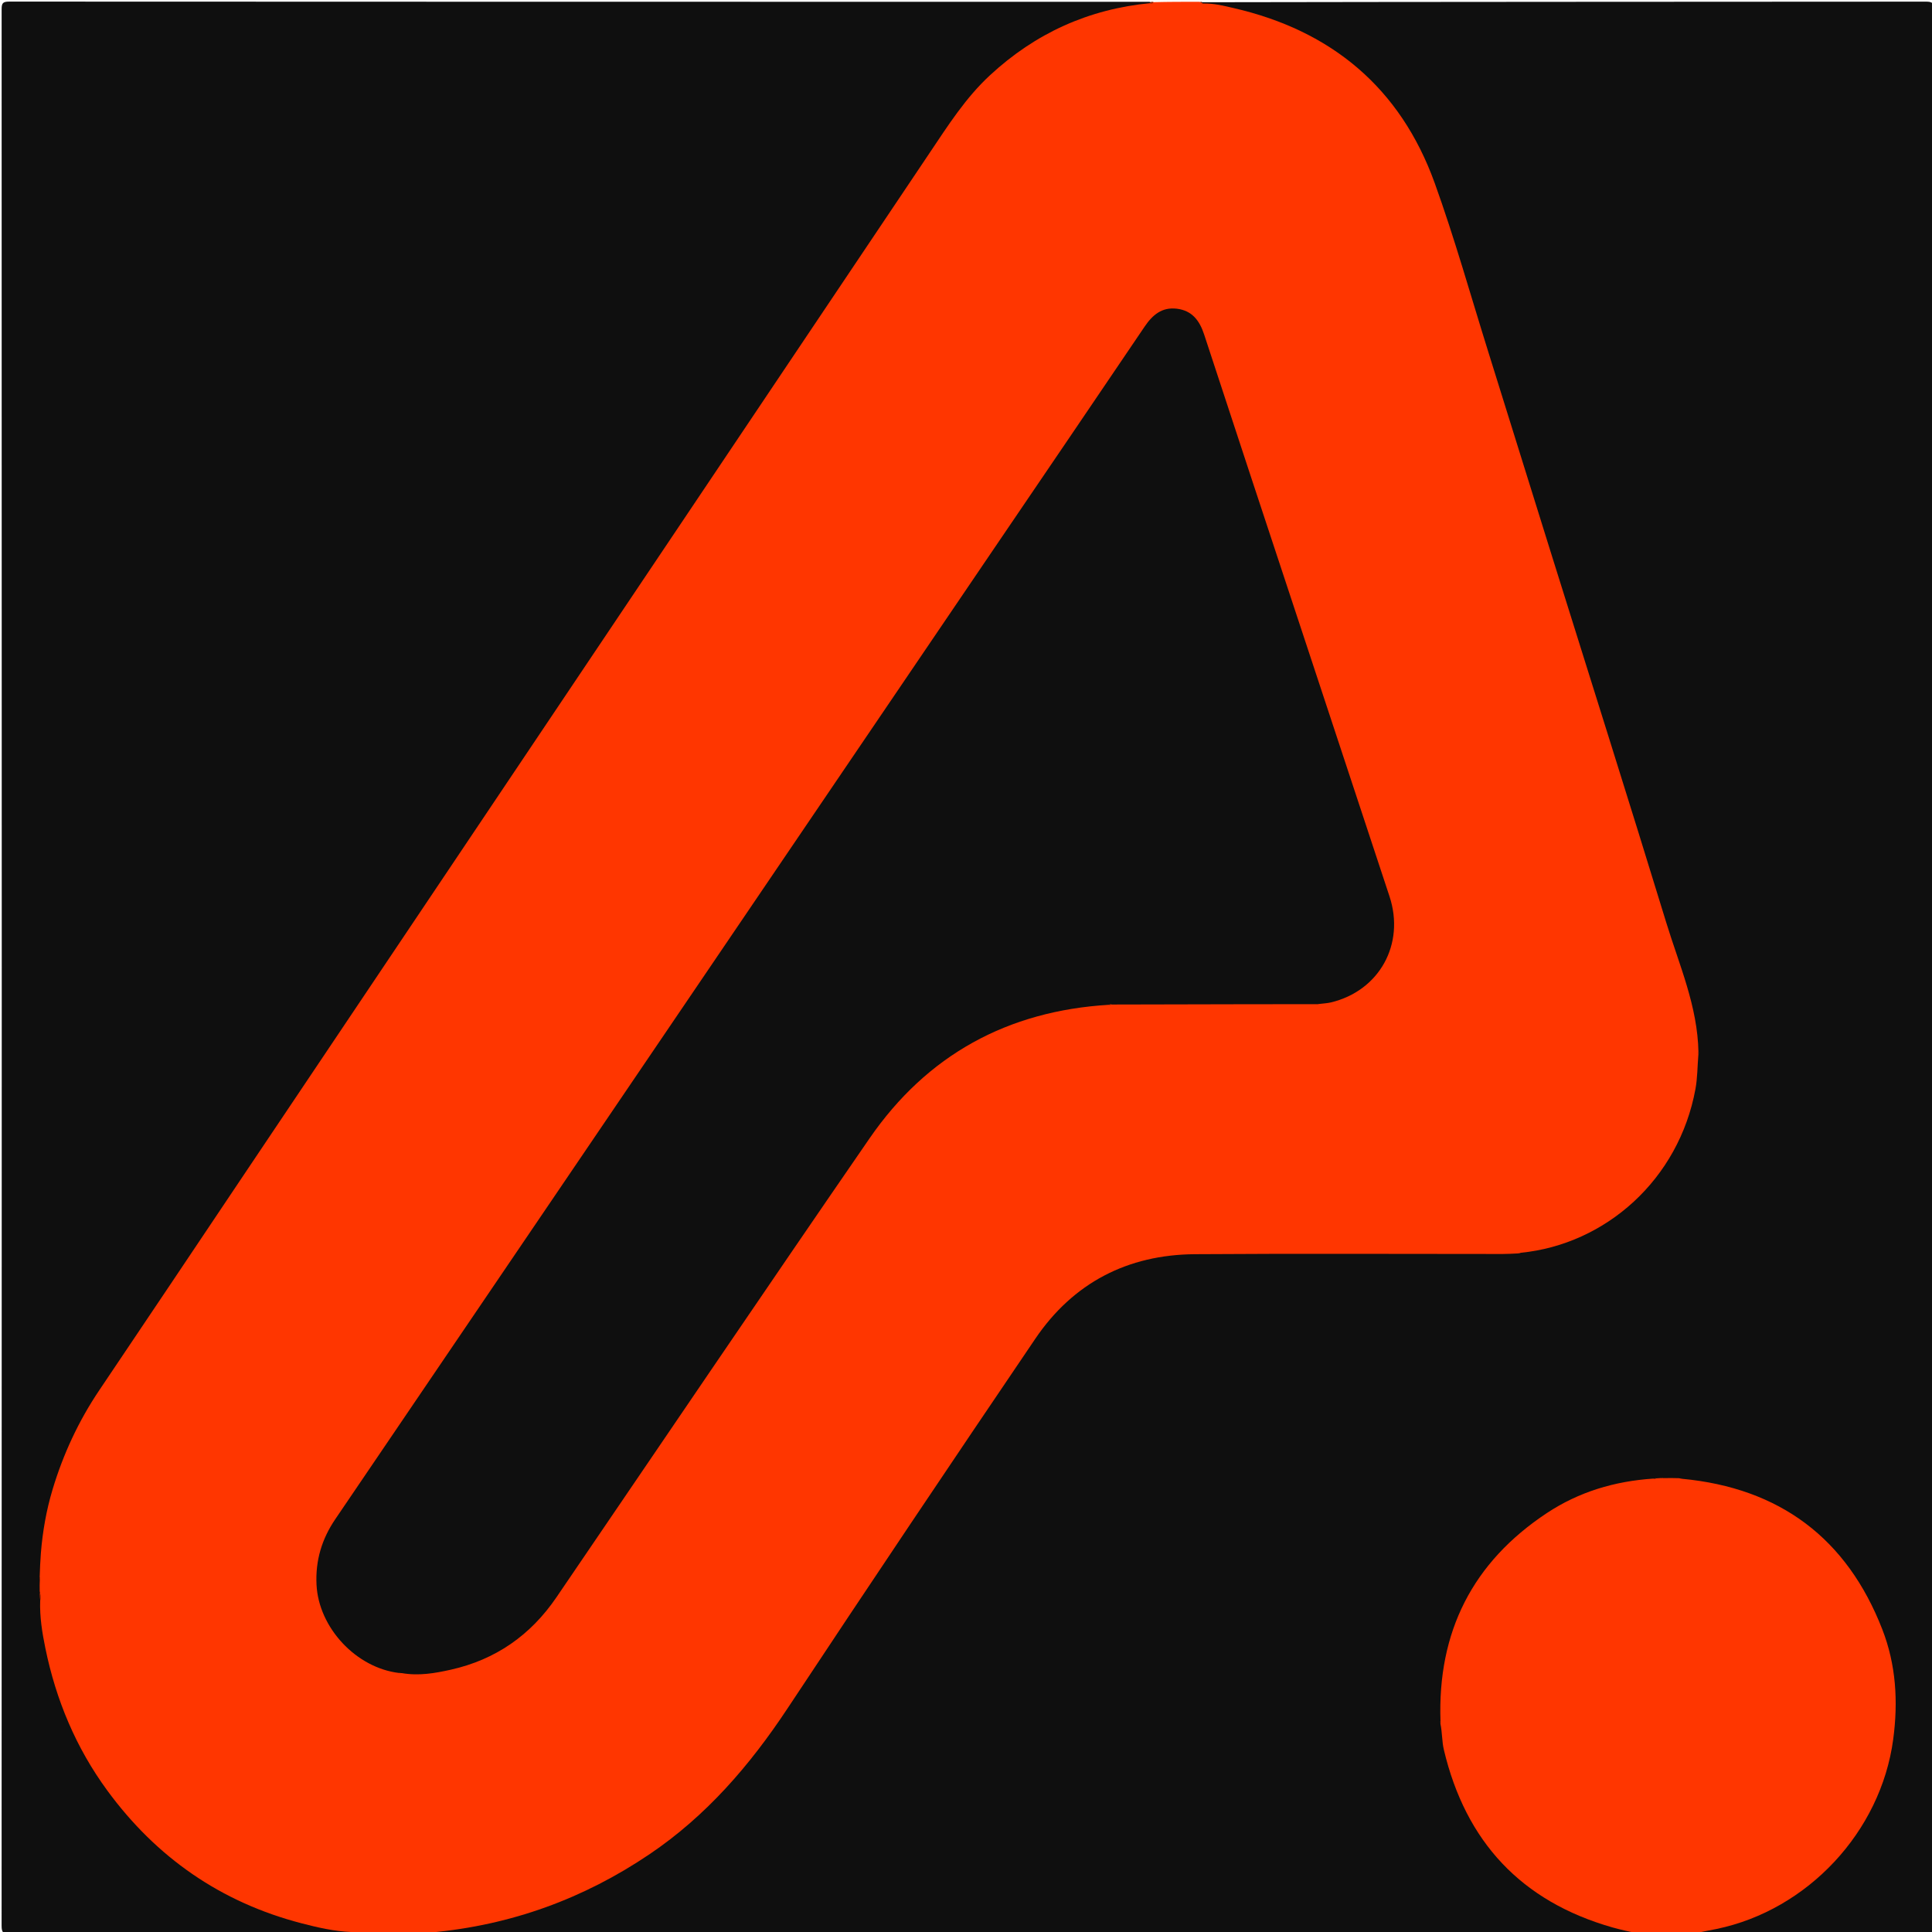 <svg version="1.1" id="Layer_1" xmlns="http://www.w3.org/2000/svg" xmlns:xlink="http://www.w3.org/1999/xlink" x="0px" y="0px"
	 width="100%" viewBox="0 0 1080 1080" enable-background="new 0 0 1080 1080" xml:space="preserve">
<path fill="#FF3600" opacity="1" stroke="none" 
	d="
M239.31,1080.779 
	C237.933,1081 236.867,1081 235.4,1081 
	C234.833,1080.863 234.667,1080.726 234.25,1080.794 
	C222.646,1081 211.292,1081 199.469,1081 
	C198.4,1080.4 197.629,1080.519 196.51,1080.5 
	C176.525,1080.674 157.991,1076.004 140.093,1068.287 
	C115.314,1057.604 93.653,1042.477 75.056,1022.955 
	C53.697,1000.533 38.51,974.421 28.949,945.037 
	C23.783,929.16 20.889,912.805 19.614,895.787 
	C19.612,893.718 19.648,892.023 19.598,889.973 
	C19.584,887.985 19.665,886.355 19.682,884.388 
	C19.682,883.389 19.71,882.725 19.675,881.717 
	C20.076,855.028 26.095,829.971 36.761,805.93 
	C45.815,785.522 58.904,767.58 71.257,749.207 
	C91.06,719.755 110.713,690.202 130.539,660.766 
	C165.722,608.526 200.703,556.152 235.824,503.871 
	C270.109,452.836 304.312,401.746 338.595,350.709 
	C373.249,299.122 407.828,247.484 442.479,195.894 
	C471.184,153.157 499.731,110.312 528.619,67.699 
	C549.953,36.228 578.635,14.529 615.553,4.334 
	C624.035,1.992 632.848,2.09 641.918,1.5 
	C642.998,1.499 643.716,1.511 644.716,1.216 
	C653.354,1 661.708,1 670.531,1 
	C671.398,1.376 671.87,1.54 672.808,1.497 
	C700.586,1.207 724.751,10.976 746.828,26.133 
	C776.411,46.445 796.205,74.153 807.014,108.417 
	C815.483,135.268 823.665,162.208 832.147,189.053 
	C842.738,222.571 853.253,256.113 863.659,289.689 
	C877.369,333.927 891.245,378.114 905.034,422.327 
	C915.402,455.568 925.68,488.837 936.148,522.047 
	C939.753,533.485 943.324,544.935 946.883,556.388 
	C949.963,566.3 951.523,576.491 951.872,587.264 
	C951.945,587.92 951.961,588.184 951.958,588.843 
	C951.173,601.689 950.333,614.116 945.845,625.959 
	C929.277,669.68 898.339,695.771 851.396,702.821 
	C850.492,702.994 849.975,703.092 849.067,703.245 
	C825.513,703.634 802.348,703.404 779.184,703.433 
	C743.02,703.479 706.856,703.443 670.691,703.446 
	C645.195,703.447 622.082,710.497 602.032,726.636 
	C593.265,733.692 585.79,741.94 579.533,751.263 
	C558.268,782.945 537.283,814.815 515.941,846.446 
	C488.076,887.745 460.93,929.537 432.511,970.45 
	C393.399,1026.757 340.212,1062.791 273.108,1077.792 
	C263.124,1080.024 252.863,1079.934 242.306,1080.5 
	C241.152,1080.501 240.385,1080.49 239.31,1080.779 
z"/>
<path fill="#0F0F0F" opacity="1" stroke="none" 
	d="
M850.006,700.322 
	C897.565,695.658 938.509,659.383 947.778,608.714 
	C948.9,602.577 948.855,596.228 949.399,589.518 
	C949.436,588.872 949.424,588.685 949.439,588.217 
	C949,562.55 938.744,539.541 931.497,515.884 
	C910.426,447.091 888.689,378.502 867.235,309.826 
	C855.478,272.188 843.798,234.524 832.02,196.892 
	C822.139,165.321 813.213,133.401 802.001,102.306 
	C782.843,49.171 744.344,17.07 689.531,4.493 
	C684.144,3.257 678.596,1.799 672.473,1.969 
	C671.883,1.808 671.727,1.654 671.785,1.25 
	C806.797,1 941.594,1.015 1076.391,0.919 
	C1079.935,0.916 1081.11,1.393 1081.109,5.389 
	C1080.991,362.459 1080.992,719.529 1081.107,1076.6 
	C1081.109,1080.569 1079.969,1081.096 1076.403,1081.085 
	C1033.914,1080.953 991.426,1081 948.469,1081 
	C947.662,1077.739 950.304,1077.87 952.25,1077.402 
	C960.666,1075.381 969.143,1073.674 977.26,1070.483 
	C1004.457,1059.792 1025.504,1041.948 1040.291,1016.757 
	C1052.309,996.281 1058.292,974.009 1057.384,950.409 
	C1056.177,919.049 1045.219,891.347 1023.395,868.255 
	C1003.167,846.853 978.563,834.12 949.451,829.94 
	C946.627,829.535 943.809,829.517 940.608,829.327 
	C939.731,829.236 939.237,829.154 938.38,828.986 
	C935.844,828.489 933.666,828.407 931.12,828.831 
	C930.525,828.92 930.287,828.949 929.689,828.998 
	C928.612,829.025 927.893,829.042 926.817,829.134 
	C925.972,829.235 925.487,829.29 924.626,829.363 
	C896.426,830.677 872.135,840.947 851.12,858.901 
	C825.485,880.803 811.746,909.11 807.731,942.314 
	C806.993,948.415 807.199,954.613 807.865,961.136 
	C807.948,961.765 807.971,962.017 808.007,962.648 
	C812.066,1008.903 834.777,1042.496 874.867,1064.677 
	C886.359,1071.036 898.83,1074.495 911.529,1077.336 
	C913.401,1077.754 915.664,1077.721 916.122,1080.641 
	C691.312,1081 466.625,1081 241.469,1081 
	C240.787,1080.832 240.574,1080.664 240.719,1080.301 
	C285.562,1076.235 326.16,1061.455 363.107,1036.51 
	C394.824,1015.096 419.158,986.859 440.168,955.115 
	C485.966,885.922 532.202,817.016 578.763,748.334 
	C599.935,717.105 630.311,701.369 667.989,701.102 
	C725.313,700.696 782.642,701.001 839.97,700.988 
	C842.633,700.988 845.297,700.831 848.417,700.679 
	C849.211,700.654 849.509,700.565 850.006,700.322 
z"/>
<path fill="#0F0F0F" opacity="1" stroke="none" 
	d="
M22.457,894.622 
	C22.134,903.973 23.606,912.784 25.373,921.4 
	C31.298,950.297 42.478,977.054 60,1000.944 
	C87.447,1038.367 123.414,1063.38 168.463,1075.111 
	C177.55,1077.477 186.661,1079.598 196.526,1080.025 
	C197.193,1080.184 197.417,1080.339 197.321,1080.747 
	C133.181,1081 69.362,1080.965 5.544,1081.092 
	C1.872,1081.099 0.898,1080.4 0.9,1076.546 
	C1.008,719.461 1.006,362.375 0.913,5.29 
	C0.912,1.797 1.49,0.893 5.208,0.895 
	C217.493,1.013 429.778,1 642.531,1 
	C643.214,1.171 643.427,1.341 643.292,1.727 
	C608.486,5.034 578.749,18.611 553.399,42.072 
	C539.802,54.656 529.975,70.113 519.771,85.322 
	C392.198,275.463 264.589,465.581 136.996,655.708 
	C109.844,696.167 82.783,736.685 55.544,777.084 
	C43.937,794.299 35.293,812.94 29.367,832.696 
	C25.921,844.187 23.816,856.126 22.851,868.22 
	C22.51,872.496 22.336,876.758 22.186,881.488 
	C22.276,882.133 22.343,882.32 22.281,882.776 
	C22.152,885.059 22.154,887.074 22.196,889.519 
	C22.689,891.343 22.436,892.778 22.457,894.622 
z"/>
<path fill="#FF3600" opacity="1" stroke="none" 
	d="
M916.469,1081 
	C911.122,1079.823 906.195,1078.817 901.373,1077.443 
	C850.394,1062.916 819.305,1029.514 807.128,978.118 
	C806.012,973.409 806.262,968.582 805.19,963.492 
	C805.241,962.888 805.326,962.692 805.248,962.221 
	C803.498,912.219 823.187,873.299 864.701,845.816 
	C882.499,834.033 902.425,827.997 924.163,826.55 
	C924.93,826.691 925.254,826.684 925.827,826.408 
	C926.799,826.308 927.512,826.266 928.582,826.229 
	C929.13,826.293 929.322,826.352 929.787,826.289 
	C932.723,826.198 935.384,826.229 938.485,826.316 
	C939.266,826.417 939.587,826.523 940.129,826.633 
	C994.916,831.768 1032.453,859.96 1052.233,910.859 
	C1059.854,930.471 1061.165,951.023 1058.313,972.303 
	C1051.371,1024.12 1010.372,1067.752 959.589,1078.3 
	C955.892,1079.068 952.157,1079.656 948.22,1080.664 
	C937.646,1081 927.292,1081 916.469,1081 
z"/>
<path fill="#7E1F05" opacity="1" stroke="none" 
	d="
M240.75,1080.05 
	C241.076,1080.107 240.988,1080.549 240.994,1080.775 
	C240.556,1081 240.111,1081 239.333,1081 
	C239.117,1080.159 239.753,1080.052 240.75,1080.05 
z"/>
<path fill="#A32503" opacity="1" stroke="none" 
	d="
M197.333,1081 
	C197.05,1080.837 197.099,1080.673 197.058,1080.27 
	C197.587,1080.143 198.207,1080.257 198.913,1080.685 
	C198.556,1081 198.111,1081 197.333,1081 
z"/>
<path fill="#9B2303" opacity="1" stroke="none" 
	d="
M643.271,1.999 
	C642.943,1.943 643.093,1.479 643.047,1.239 
	C643.444,1 643.889,1 644.667,1 
	C644.896,1.834 644.279,1.986 643.271,1.999 
z"/>
<path fill="#9F2301" opacity="1" stroke="none" 
	d="
M671.75,1 
	C671.956,1.162 671.913,1.325 671.954,1.725 
	C671.669,1.843 671.298,1.724 670.964,1.303 
	C671,1 671.5,1 671.75,1 
z"/>
<path fill="#7E1F05" opacity="1" stroke="none" 
	d="
M234.25,1081 
	C234.25,1080.999 234.501,1080.999 234.875,1081 
	C235,1081 234.5,1081 234.25,1081 
z"/>
<path fill="#0F0F0F" opacity="1" stroke="none" 
	d="
M736.179,561.336 
	C710.416,561.325 684.974,561.393 659.533,561.451 
	C647.06,561.479 634.587,561.488 621.66,561.534 
	C621.206,561.563 620.748,561.398 620.748,561.398 
	C620.748,561.398 620.309,561.61 620.075,561.675 
	C563.23,565.044 518.187,589.766 486.093,636.34 
	C427.328,721.618 369.319,807.418 310.988,892.996 
	C296.593,914.116 276.99,927.78 252.038,933.362 
	C243.173,935.345 234.125,936.938 224.531,935.265 
	C223.93,935.253 223.723,935.333 223.243,935.225 
	C199.048,932.427 178.102,909.833 176.938,885.839 
	C176.283,872.339 179.865,860.361 187.435,849.213 
	C309.899,668.86 432.289,488.457 554.704,308.07 
	C583.09,266.242 611.56,224.47 639.852,182.578 
	C644.293,176.003 649.574,171.551 657.888,172.575 
	C666.391,173.622 670.576,179.203 673.128,187.002 
	C690.147,239.001 707.354,290.938 724.507,342.893 
	C741.916,395.621 759.348,448.342 776.739,501.076 
	C785.548,527.784 771.06,553.929 743.899,560.374 
	C741.973,560.831 739.958,560.915 737.56,561.205 
	C736.923,561.295 736.711,561.353 736.179,561.336 
z"/>
<path fill="#B82700" opacity="1" stroke="none" 
	d="
M22.577,894.752 
	C22.295,893.628 22.162,892.208 22.133,890.368 
	C22.972,891.389 23.104,892.894 22.577,894.752 
z"/>
<path fill="#A22402" opacity="1" stroke="none" 
	d="
M849.998,700.232 
	C849.95,700.443 849.657,700.588 849.119,700.672 
	C849.167,700.463 849.459,700.315 849.998,700.232 
z"/>
<path fill="#561A08" opacity="1" stroke="none" 
	d="
M949.382,588.216 
	C949.576,588.126 949.707,588.307 949.784,588.509 
	C949.816,588.595 949.734,588.724 949.576,588.947 
	C949.398,588.872 949.347,588.684 949.382,588.216 
z"/>
<path fill="#BD2700" opacity="1" stroke="none" 
	d="
M22.248,882.925 
	C22.115,882.859 22.079,882.673 22.126,882.216 
	C22.414,882.202 22.46,882.489 22.248,882.925 
z"/>
<path fill="#8C2101" opacity="1" stroke="none" 
	d="
M735.998,561.384 
	C736.07,561.212 736.282,561.163 736.814,561.175 
	C736.802,561.327 736.47,561.417 735.998,561.384 
z"/>
<path fill="#6E2005" opacity="1" stroke="none" 
	d="
M223.09,935.149 
	C223.169,935.017 223.368,934.997 223.852,935.075 
	C224.136,935.172 223.693,935.349 223.693,935.349 
	C223.693,935.349 223.211,935.261 223.09,935.149 
z"/>
<path fill="#8C2101" opacity="1" stroke="none" 
	d="
M620.073,561.822 
	C620.088,561.489 620.389,561.374 620.973,561.478 
	C620.962,561.824 620.663,561.938 620.073,561.822 
z"/>
<path fill="#B02402" opacity="1" stroke="none" 
	d="
M925.833,826.273 
	C925.758,826.464 925.43,826.578 924.849,826.604 
	C924.924,826.409 925.252,826.303 925.833,826.273 
z"/>
<path fill="#B02402" opacity="1" stroke="none" 
	d="
M929.776,826.108 
	C929.822,826.398 929.535,826.479 929.07,826.322 
	C929.123,826.173 929.307,826.112 929.776,826.108 
z"/>
<path fill="#B02402" opacity="1" stroke="none" 
	d="
M940.158,826.425 
	C940.037,826.598 939.699,826.631 939.143,826.518 
	C939.263,826.343 939.601,826.313 940.158,826.425 
z"/>
<path fill="#8B2303" opacity="1" stroke="none" 
	d="
M805.037,962.234 
	C805.329,962.185 805.415,962.477 805.249,962.953 
	C805.1,962.897 805.044,962.71 805.037,962.234 
z"/>
</svg>